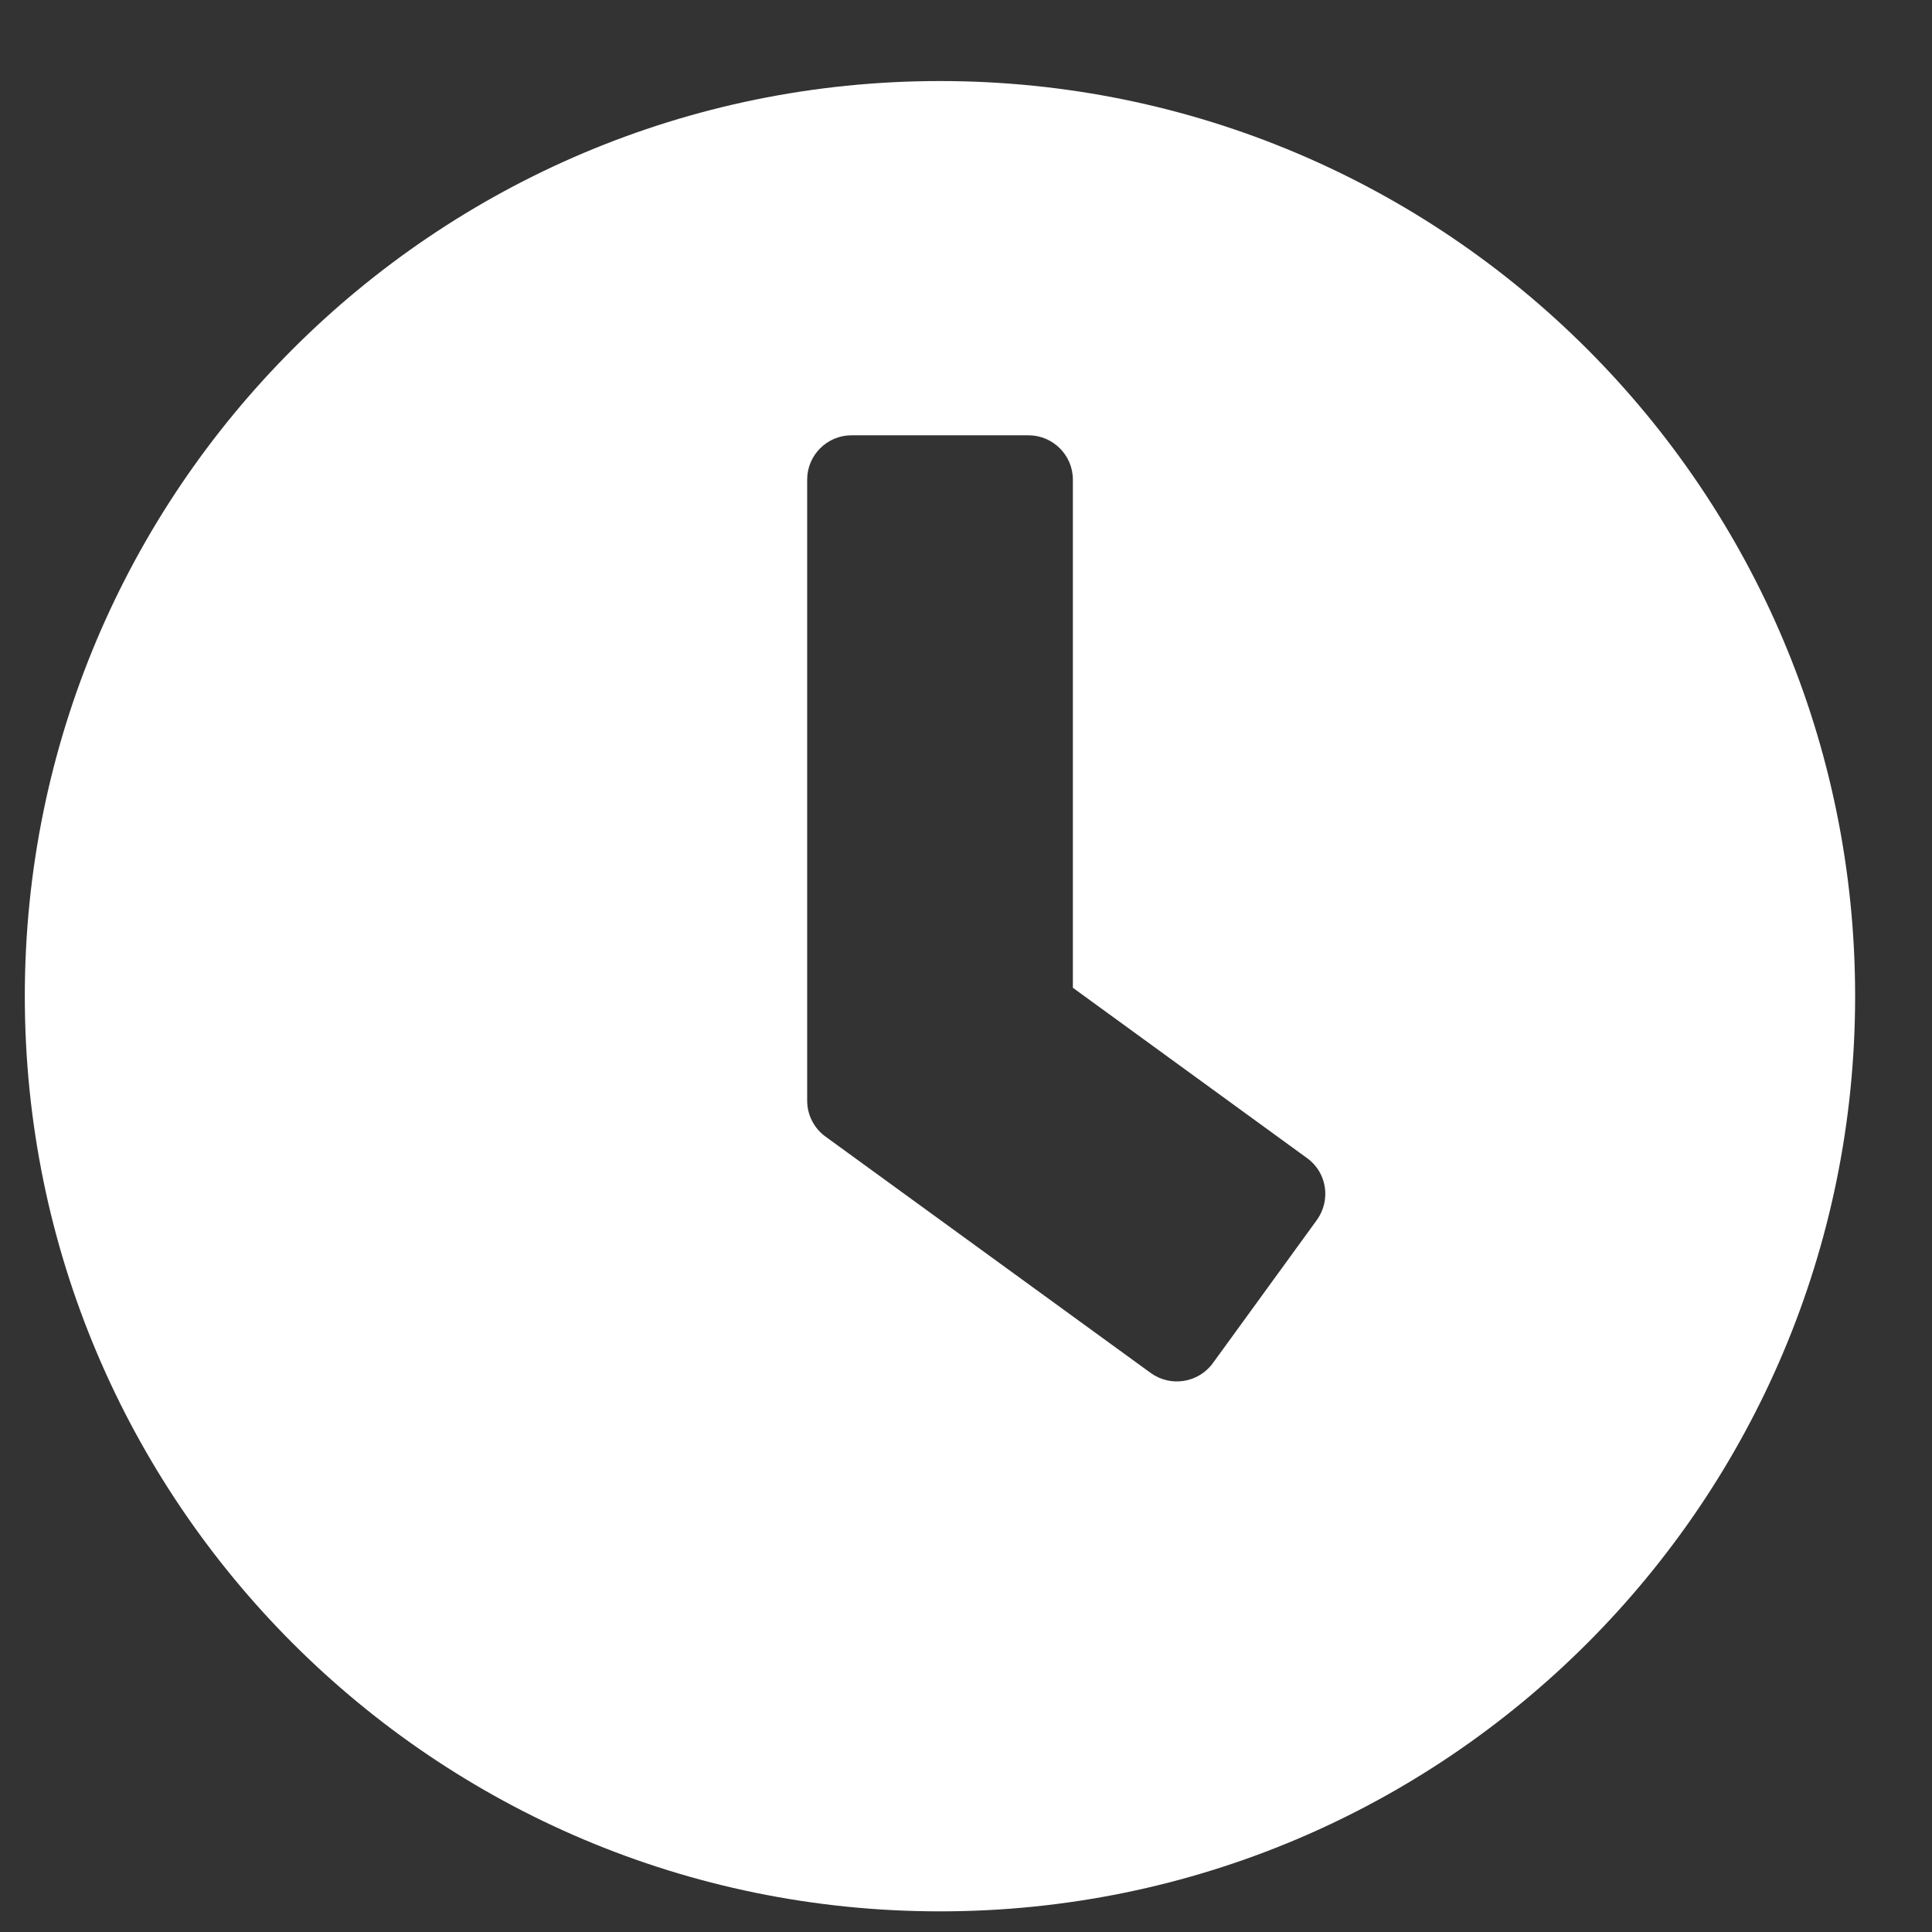 <svg width="19" height="19" viewBox="0 0 19 19" fill="none" xmlns="http://www.w3.org/2000/svg">
<rect x="0" y="0" width="19" height="19" fill="#333333" stroke="none"/>
<path d="M9.244 0.797C4.272 0.797 0.244 4.825 0.244 9.797C0.244 14.769 4.272 18.797 9.244 18.797C14.216 18.797 18.244 14.769 18.244 9.797C18.244 4.825 14.216 0.797 9.244 0.797ZM11.316 13.502L8.116 11.176C8.003 11.093 7.938 10.962 7.938 10.824V4.716C7.938 4.477 8.134 4.281 8.373 4.281H10.115C10.355 4.281 10.551 4.477 10.551 4.716V9.714L12.855 11.39C13.051 11.532 13.091 11.804 12.949 12L11.926 13.408C11.784 13.6 11.512 13.644 11.316 13.502Z" fill="white"/>
</svg>
